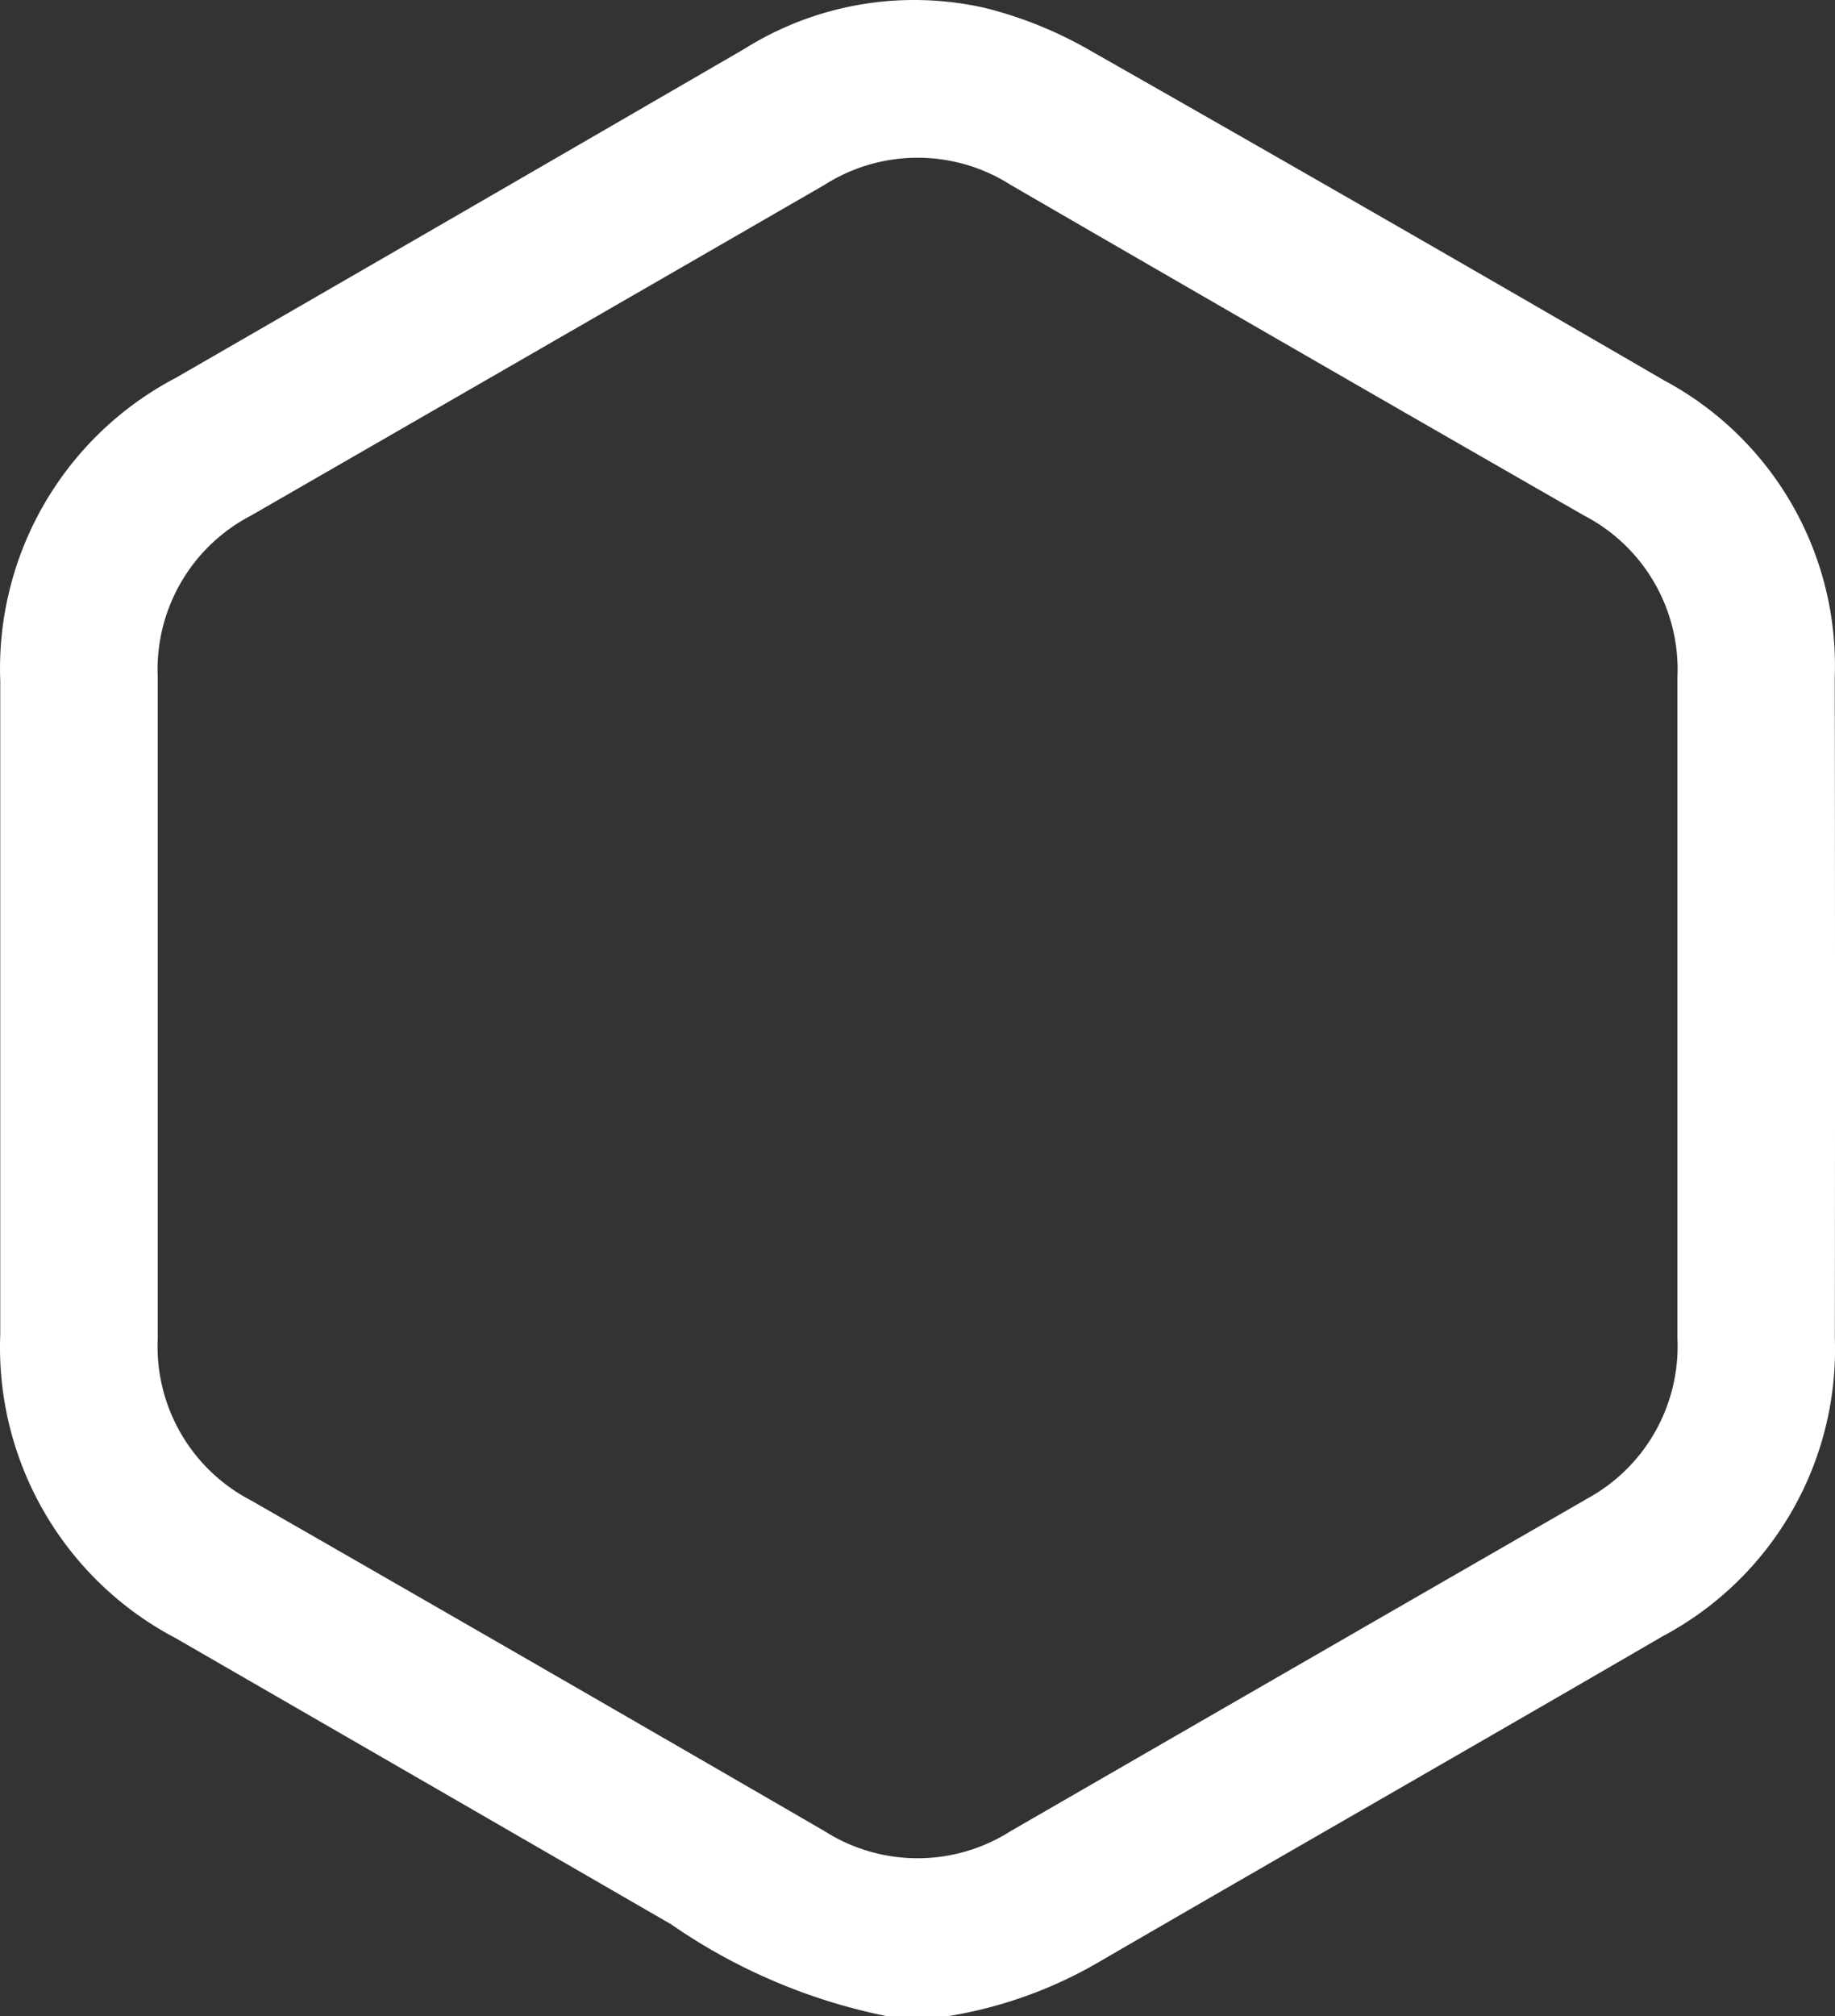 <?xml version="1.0" encoding="utf-8"?>
<svg id="Livello_1" data-name="Livello 1" xmlns="http://www.w3.org/2000/svg" width="44.266" height="48.604" viewBox="0 0 44.266 48.604"><rect x="0" y="0" width="44.266" height="48.604" fill="#333333" stroke="none"/><defs><style>.cls-1{fill:#fff;}</style></defs><title>marekting-white-def</title><path class="cls-1" d="M47.124,17.027a7.795,7.795,0,0,0-4.118-7.153Q36.078,5.851,29.119,1.897A9.837,9.837,0,0,0,26.665.905a7.707,7.707,0,0,0-5.842.976Q13.985,5.847,7.113,9.809A7.912,7.912,0,0,0,2.87,17.118V32.879a7.916,7.916,0,0,0,4.232,7.32q5.979,3.449,11.951,6.898a13.969,13.969,0,0,0,5.185,2.211h1.52a10.584,10.584,0,0,0,3.67-1.333c4.509-2.617,9.041-5.204,13.55-7.825a7.831,7.831,0,0,0,4.148-7.183Q47.136,25.004,47.124,17.027Zm-6.04,19.848Q34.16,40.86,27.242,44.852a4.179,4.179,0,0,1-4.486,0q-6.917-4.008-13.842-7.977a4.178,4.178,0,0,1-2.245-3.894V17.027a4.179,4.179,0,0,1,2.245-3.89Q15.838,9.152,22.756,5.16a4.178,4.178,0,0,1,4.486,0q6.917,4.008,13.842,7.977a4.179,4.179,0,0,1,2.245,3.89v15.954a4.179,4.179,0,0,1-2.245,3.89Z" transform="translate(-2.864 -0.704)"/></svg>